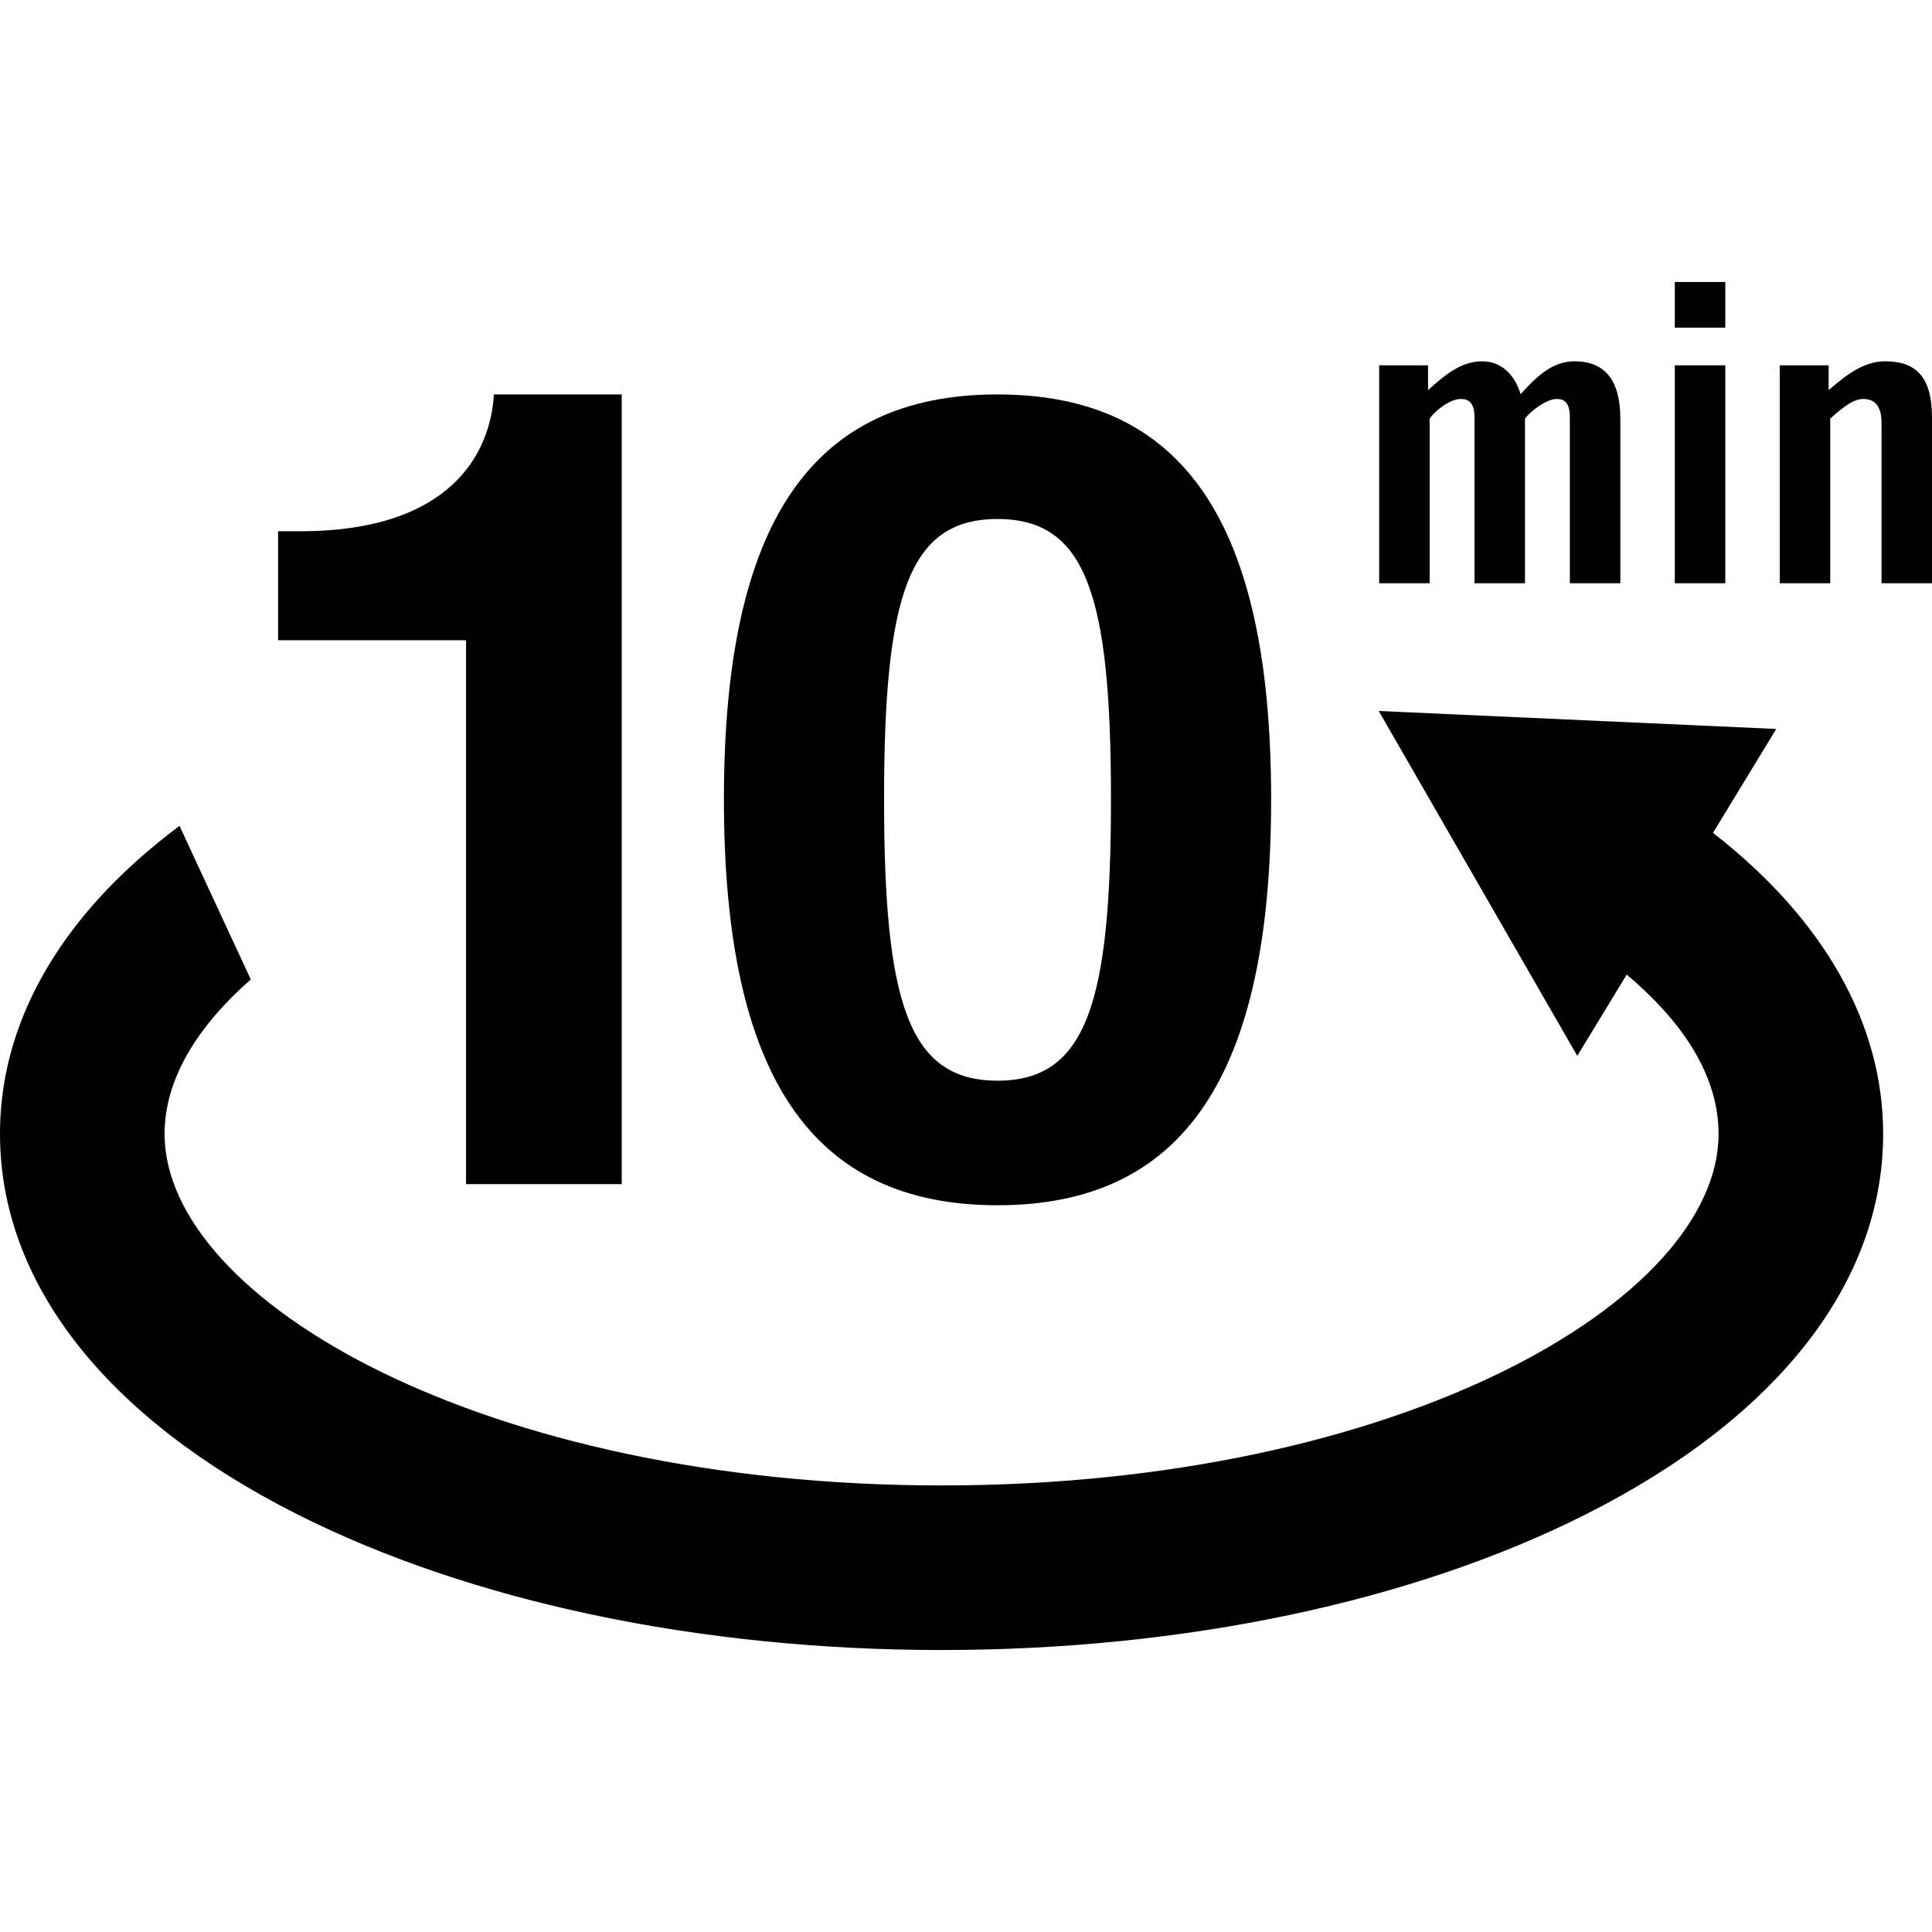 <?xml version="1.0" encoding="iso-8859-1"?>
<!-- Uploaded to: SVG Repo, www.svgrepo.com, Generator: SVG Repo Mixer Tools -->
<!DOCTYPE svg PUBLIC "-//W3C//DTD SVG 1.1//EN" "http://www.w3.org/Graphics/SVG/1.1/DTD/svg11.dtd">
<svg fill="#000000" version="1.1" id="Capa_1" xmlns="http://www.w3.org/2000/svg" xmlns:xlink="http://www.w3.org/1999/xlink" 
	 viewBox="0 0 234.769 234.769" xml:space="preserve">
<g>
	<path d="M208.157,101.206c3.333-5.475,7.686-12.626,7.686-12.626l-48.305-2.184l24.126,41.906c0,0,3.765-6.185,6.009-9.872
		c5.908,4.973,11.161,11.581,11.161,19.356c0,20.205-38.776,42.718-94.417,42.718S20,157.991,20,137.786
		c0-4.199,1.58-8.442,4.695-12.613c1.594-2.134,3.538-4.188,5.781-6.154l-8.663-18.663c-5.243,3.922-9.683,8.218-13.141,12.849
		C2.917,120.907,0,129.178,0,137.786c0,18.049,12.812,34.458,36.076,46.204c21.092,10.649,48.915,16.514,78.341,16.514
		s57.249-5.865,78.341-16.514c23.264-11.746,36.076-28.155,36.076-46.204C228.834,124.333,221.581,111.648,208.157,101.206z"/>
	<path d="M56.633,143.889h18.921V47.93H60.012c-0.406,7.163-5.271,16.624-23.517,16.624h-2.704v13.244h22.841V143.889z"/>
	<path d="M87.967,97.127c0,33.653,10.677,49.33,33.247,49.33c22.571,0,33.248-15.677,33.248-49.33
		c0-33.653-10.677-49.196-33.248-49.196C98.644,47.93,87.967,63.474,87.967,97.127z M121.214,63.068
		c10.813,0,13.786,9.325,13.786,34.059c0,24.732-2.973,34.193-13.786,34.193c-10.812,0-13.786-9.461-13.786-34.193
		C107.428,72.393,110.403,63.068,121.214,63.068z"/>
	<path d="M173.725,50.865c0.73-1.022,2.483-2.385,3.797-2.385c0.974,0,1.655,0.487,1.655,2.24v20.154h6.134V50.865
		c0.779-1.022,2.677-2.385,3.846-2.385c0.974,0,1.606,0.487,1.606,2.24v20.154h6.134V50.914c0-4.771-1.899-7.01-5.599-7.01
		c-2.677,0-4.625,1.899-6.523,3.992c-0.73-2.434-2.385-3.992-4.673-3.992c-2.58,0-4.576,1.704-6.572,3.505v-3.018h-5.939v26.483
		h6.134V50.865z"/>
	<rect x="203.516" y="34.265" width="6.134" height="5.55"/>
	<rect x="203.516" y="44.391" width="6.134" height="26.483"/>
	<path d="M216.27,70.874h6.134V50.865c1.314-1.168,2.726-2.385,3.992-2.385c1.655,0,2.239,1.169,2.239,2.921v19.473h6.134V50.719
		c0-4.917-1.947-6.815-5.696-6.815c-2.531,0-4.625,1.558-6.864,3.505v-3.018h-5.939V70.874z"/>
</g>
</svg>